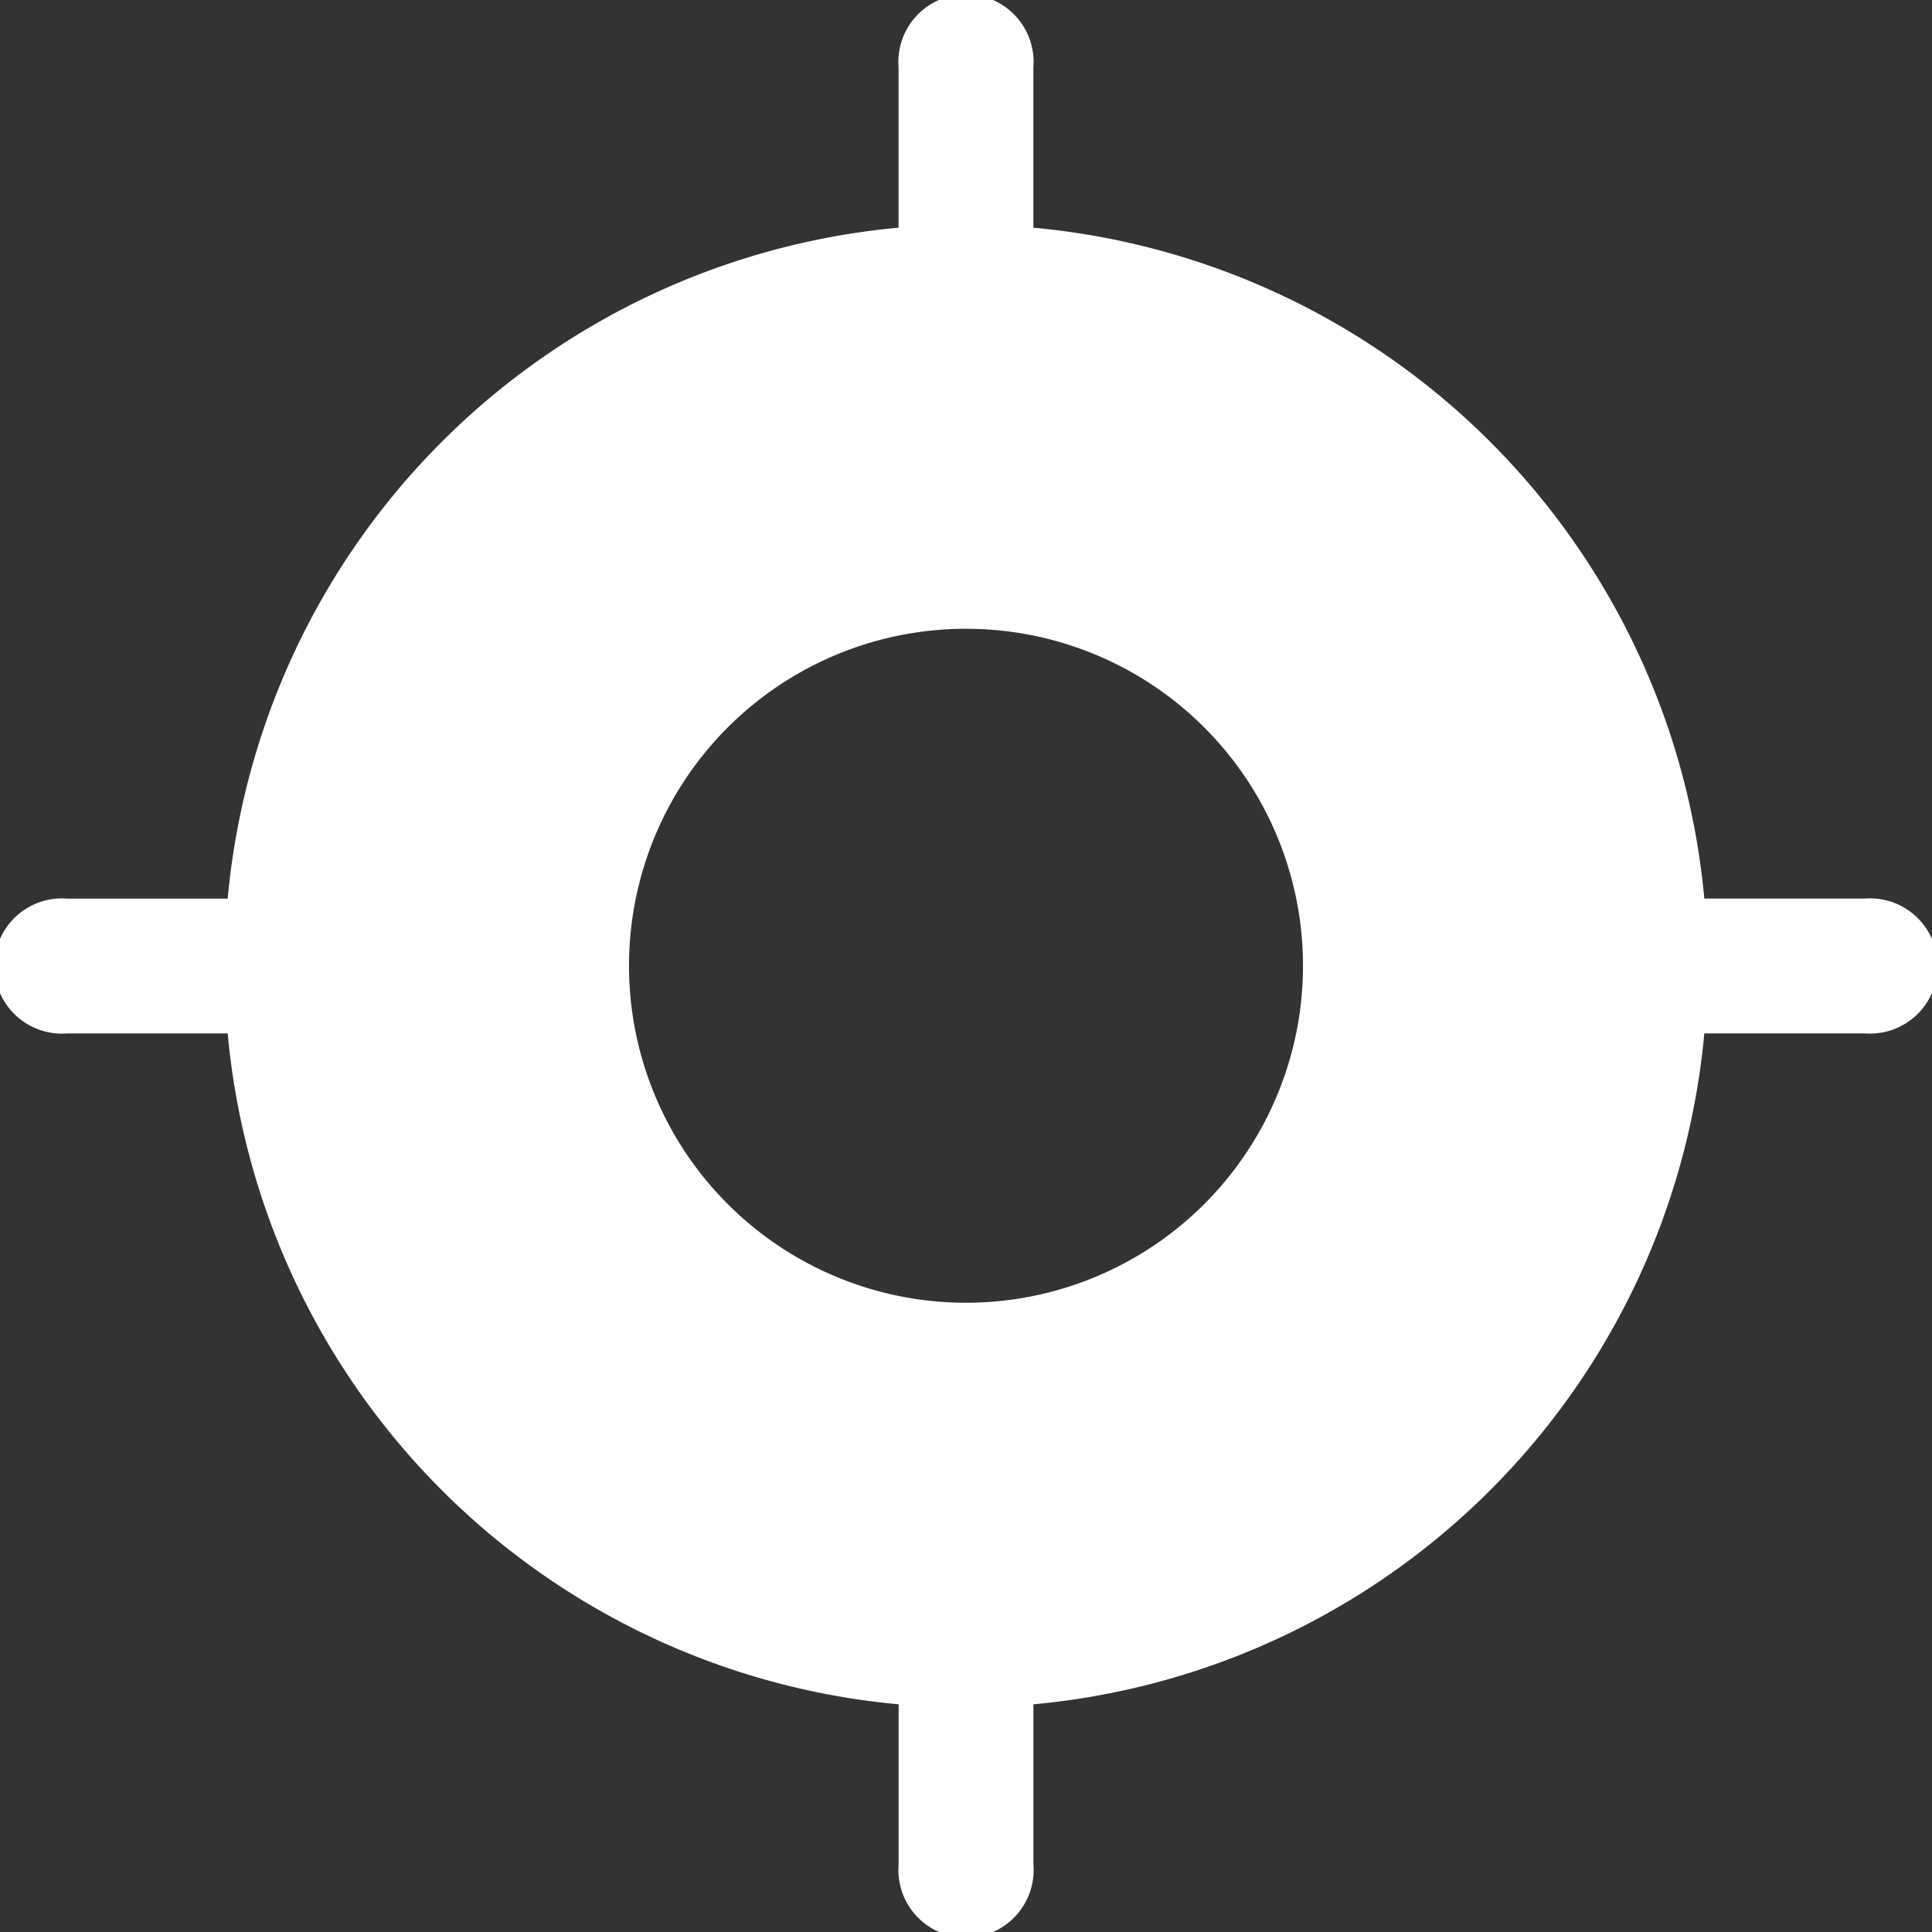 <?xml version="1.0" encoding="UTF-8"?><svg xmlns="http://www.w3.org/2000/svg" width="40" height="40" viewBox="0 0 40 40"><rect x="0" y="0" width="40" height="40" fill="#333333" stroke="none"/><path d="M22.645,2.645a1.4,1.4,0,1,0-2.791,0V5.964A15.353,15.353,0,0,0,5.964,19.855H2.645a1.4,1.4,0,1,0,0,2.791H5.964A15.353,15.353,0,0,0,19.855,36.536v3.318a1.4,1.4,0,1,0,2.791,0V36.536A15.353,15.353,0,0,0,36.536,22.645h3.318a1.4,1.4,0,1,0,0-2.791H36.536A15.353,15.353,0,0,0,22.645,5.964Zm-8.372,18.6a6.977,6.977,0,1,1,6.977,6.977A6.977,6.977,0,0,1,14.273,21.25Z" transform="translate(-1.25 -1.25)" fill="#fff" fill-rule="evenodd"/></svg>